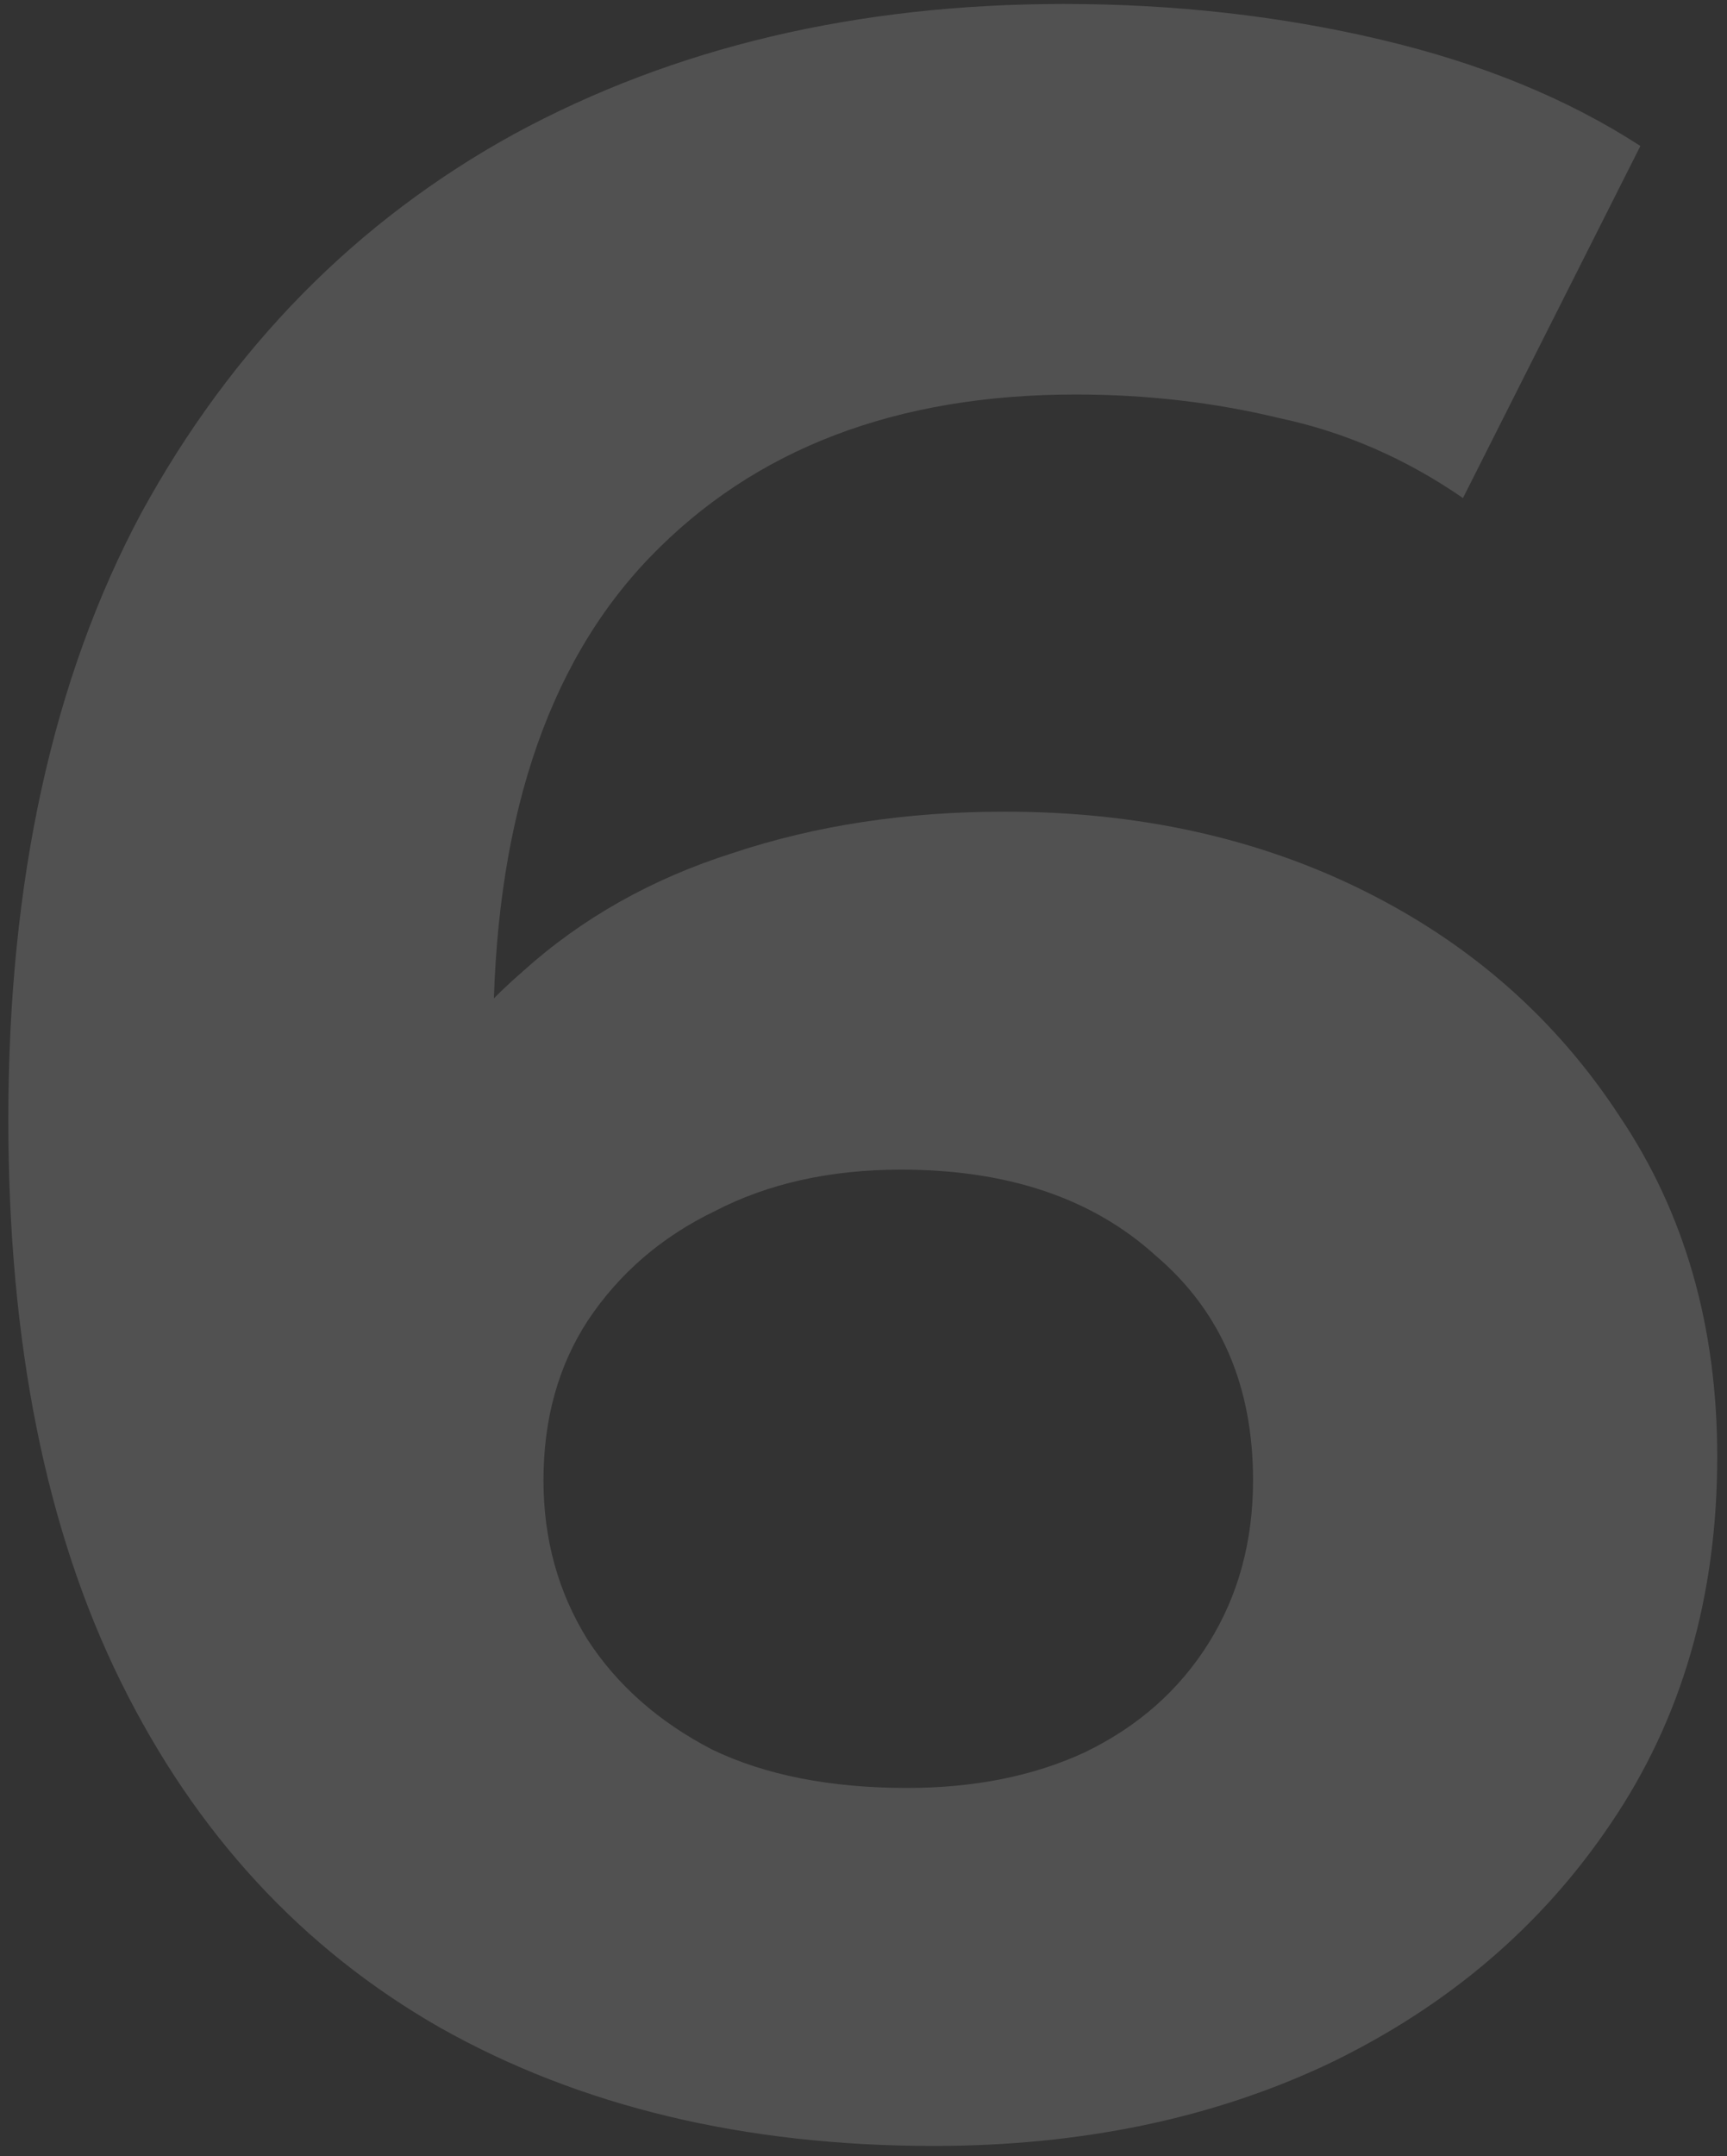 <svg xmlns="http://www.w3.org/2000/svg" width="113" height="141" viewBox="0 0 113 141" fill="none"><rect x="0" y="0" width="113" height="141" fill="#333333" stroke="none"/><path d="M61.096 140.321C48.715 140.321 37.946 137.742 28.789 132.583C19.761 127.424 12.797 119.88 7.896 109.949C2.995 100.018 0.545 87.766 0.545 73.193C0.545 57.587 3.447 44.368 9.25 33.535C15.183 22.701 23.308 14.447 33.626 8.772C44.072 3.098 56.066 0.26 69.608 0.26C76.83 0.26 83.73 1.034 90.308 2.582C96.885 4.129 102.56 6.451 107.332 9.546L95.724 32.567C91.984 29.988 87.986 28.247 83.73 27.344C79.474 26.312 75.025 25.796 70.382 25.796C58.646 25.796 49.36 29.343 42.524 36.436C35.689 43.53 32.271 54.041 32.271 67.969C32.271 70.291 32.271 72.87 32.271 75.708C32.4 78.545 32.787 81.382 33.432 84.22L24.727 76.094C27.177 71.065 30.337 66.873 34.206 63.52C38.075 60.038 42.653 57.458 47.941 55.782C53.358 53.976 59.29 53.074 65.739 53.074C74.509 53.074 82.376 54.815 89.34 58.297C96.305 61.779 101.85 66.68 105.977 72.999C110.233 79.319 112.361 86.734 112.361 95.246C112.361 104.403 110.04 112.4 105.397 119.235C100.883 125.941 94.757 131.165 87.019 134.905C79.41 138.516 70.769 140.321 61.096 140.321ZM59.355 116.913C63.74 116.913 67.609 116.14 70.962 114.592C74.444 112.915 77.153 110.529 79.087 107.434C81.022 104.339 81.989 100.792 81.989 96.794C81.989 90.604 79.861 85.703 75.605 82.092C71.478 78.352 65.932 76.481 58.968 76.481C54.325 76.481 50.263 77.384 46.78 79.19C43.298 80.866 40.525 83.252 38.462 86.348C36.527 89.314 35.56 92.796 35.56 96.794C35.56 100.663 36.527 104.145 38.462 107.241C40.396 110.207 43.105 112.593 46.587 114.399C50.069 116.075 54.325 116.913 59.355 116.913Z" fill="white" fill-opacity="0.15"></path></svg>